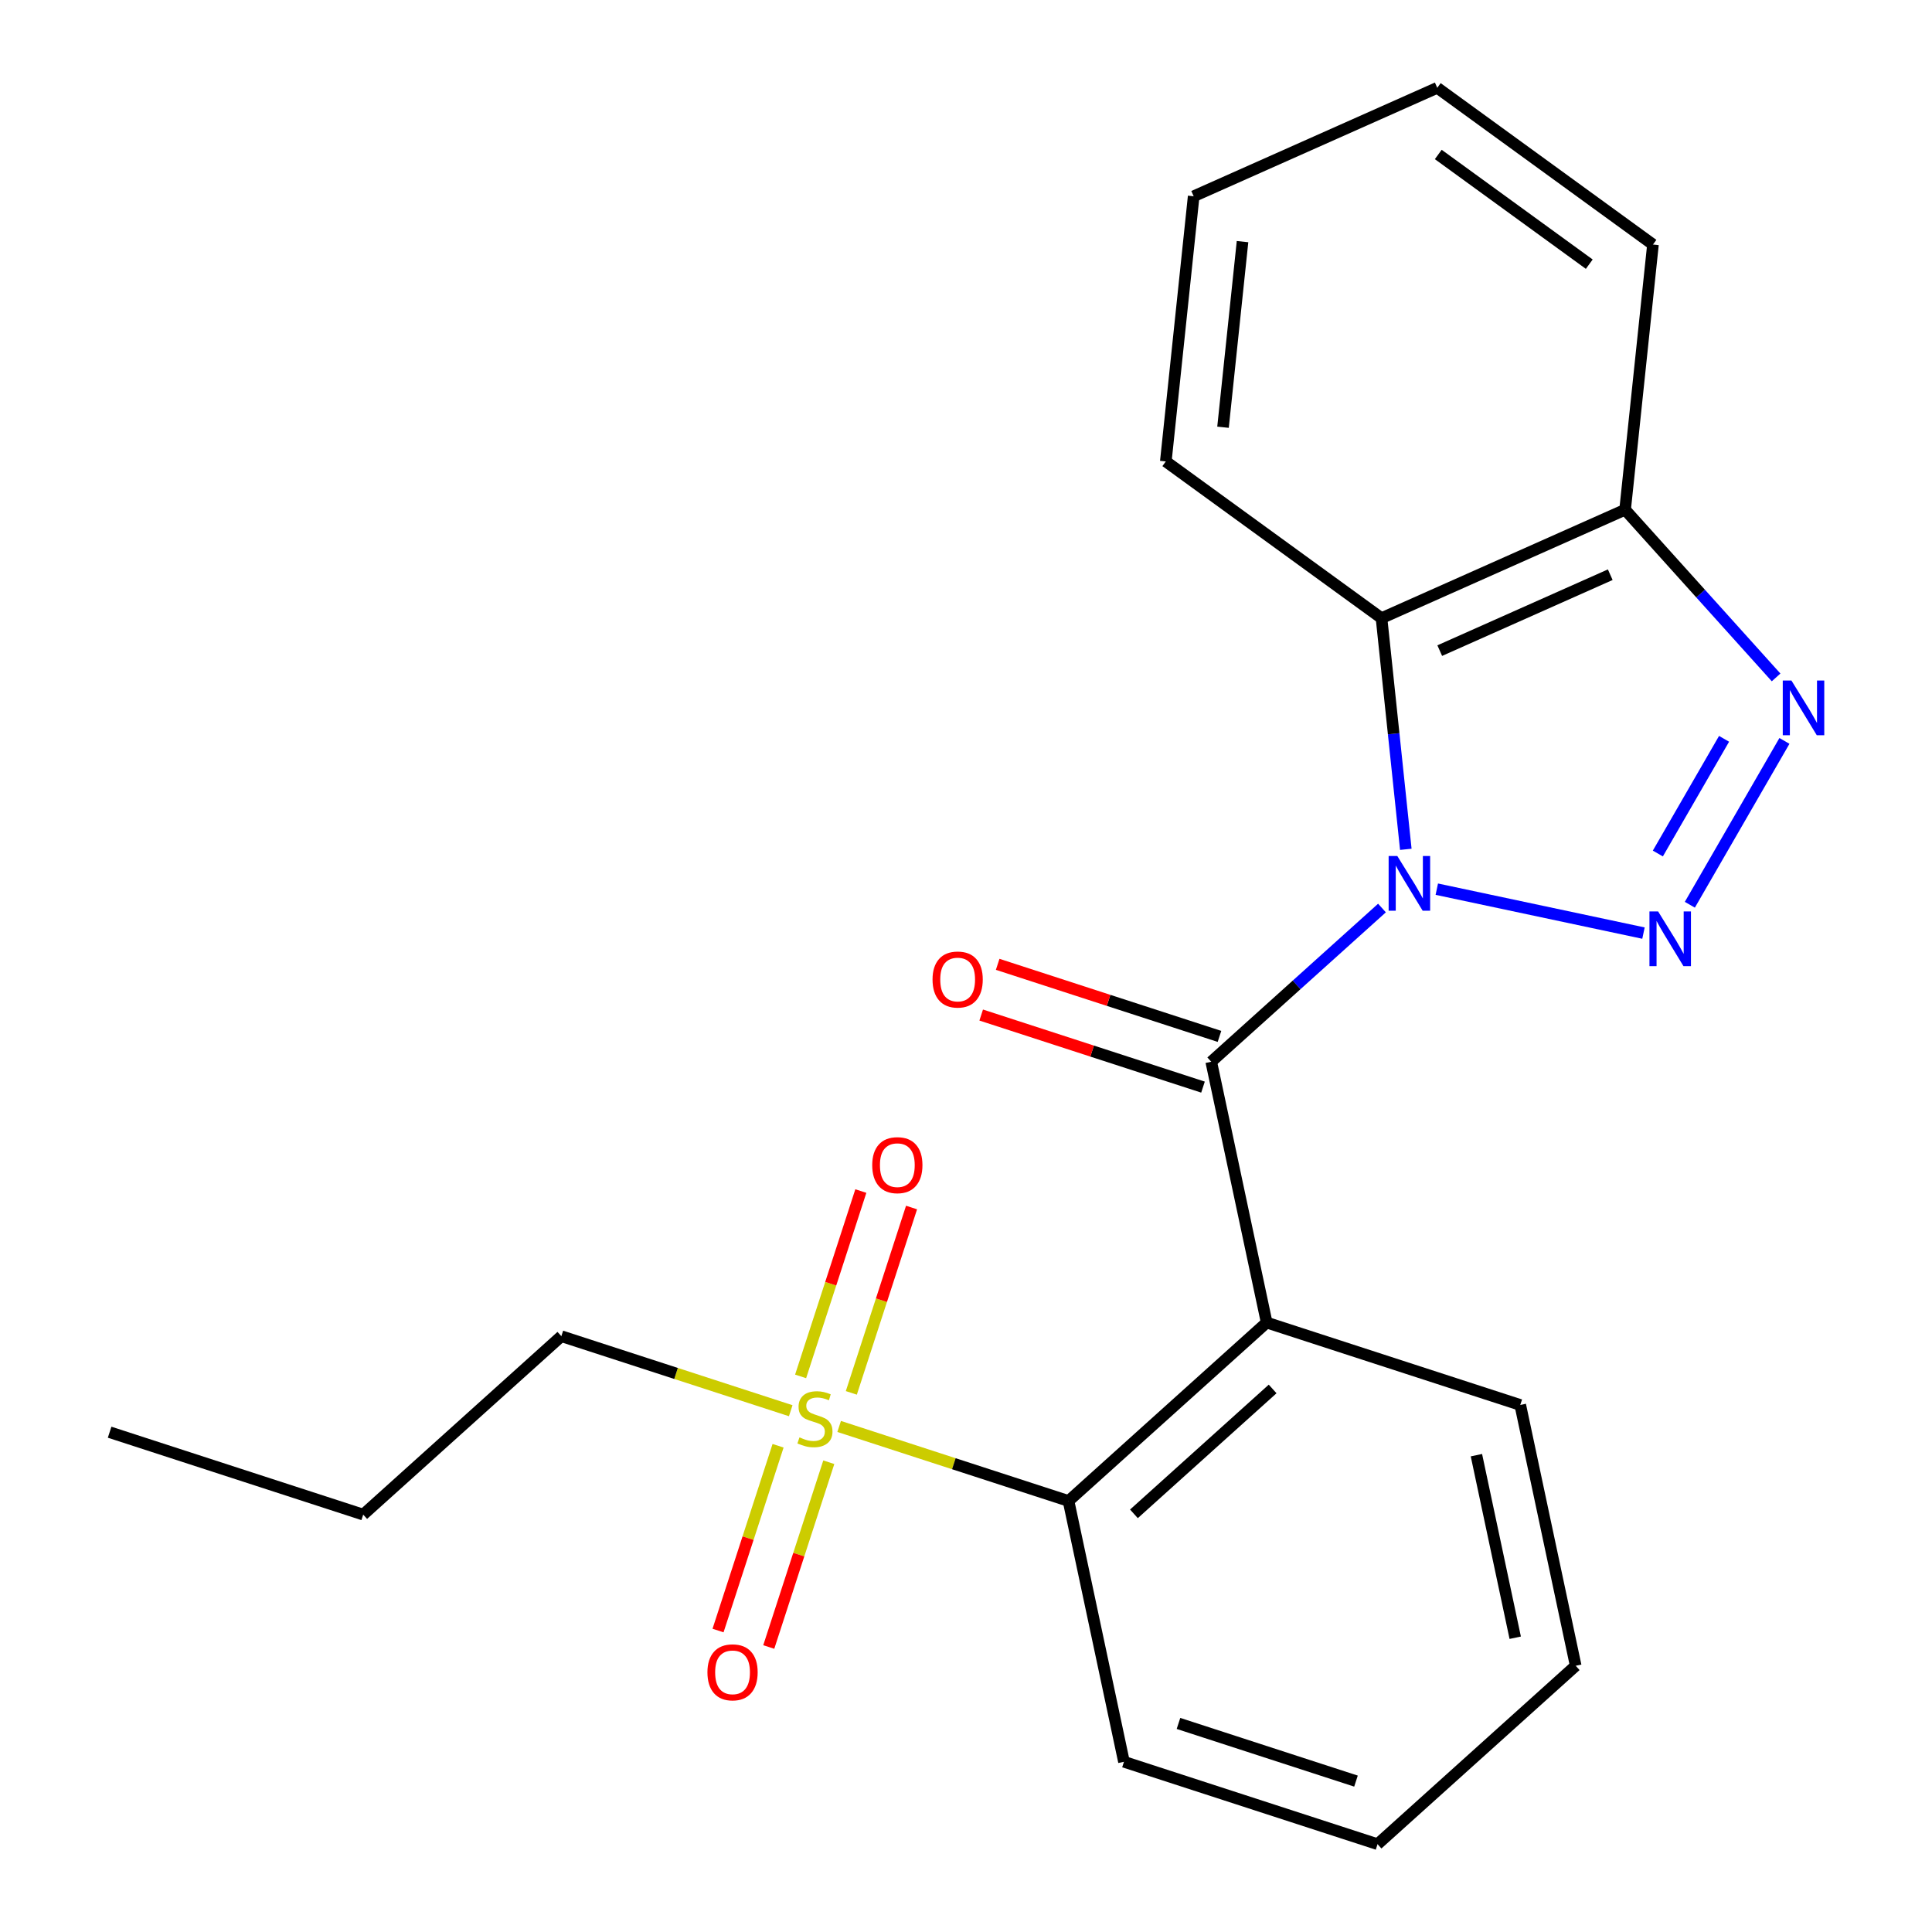 <?xml version='1.0' encoding='iso-8859-1'?>
<svg version='1.1' baseProfile='full'
              xmlns='http://www.w3.org/2000/svg'
                      xmlns:rdkit='http://www.rdkit.org/xml'
                      xmlns:xlink='http://www.w3.org/1999/xlink'
                  xml:space='preserve'
width='1000px' height='1000px' viewBox='0 0 1000 1000'>
<!-- END OF HEADER -->
<rect style='opacity:1.0;fill:#FFFFFF;stroke:none' width='1000' height='1000' x='0' y='0'> </rect>
<path class='bond-0' d='M 743.687,460.233 L 850.663,482.971' style='fill:none;fill-rule:evenodd;stroke:#0000FF;stroke-width:6px;stroke-linecap:butt;stroke-linejoin:miter;stroke-opacity:1' />
<path class='bond-1' d='M 715.306,469.993 L 671.121,509.778' style='fill:none;fill-rule:evenodd;stroke:#0000FF;stroke-width:6px;stroke-linecap:butt;stroke-linejoin:miter;stroke-opacity:1' />
<path class='bond-1' d='M 671.121,509.778 L 626.935,549.563' style='fill:none;fill-rule:evenodd;stroke:#000000;stroke-width:6px;stroke-linecap:butt;stroke-linejoin:miter;stroke-opacity:1' />
<path class='bond-5' d='M 727.646,439.606 L 721.358,379.784' style='fill:none;fill-rule:evenodd;stroke:#0000FF;stroke-width:6px;stroke-linecap:butt;stroke-linejoin:miter;stroke-opacity:1' />
<path class='bond-5' d='M 721.358,379.784 L 715.071,319.962' style='fill:none;fill-rule:evenodd;stroke:#000000;stroke-width:6px;stroke-linecap:butt;stroke-linejoin:miter;stroke-opacity:1' />
<path class='bond-4' d='M 874.658,468.3 L 923.622,383.492' style='fill:none;fill-rule:evenodd;stroke:#0000FF;stroke-width:6px;stroke-linecap:butt;stroke-linejoin:miter;stroke-opacity:1' />
<path class='bond-4' d='M 858.099,441.778 L 892.373,382.412' style='fill:none;fill-rule:evenodd;stroke:#0000FF;stroke-width:6px;stroke-linecap:butt;stroke-linejoin:miter;stroke-opacity:1' />
<path class='bond-2' d='M 626.935,549.563 L 655.629,684.557' style='fill:none;fill-rule:evenodd;stroke:#000000;stroke-width:6px;stroke-linecap:butt;stroke-linejoin:miter;stroke-opacity:1' />
<path class='bond-10' d='M 631.2,536.438 L 573.798,517.786' style='fill:none;fill-rule:evenodd;stroke:#000000;stroke-width:6px;stroke-linecap:butt;stroke-linejoin:miter;stroke-opacity:1' />
<path class='bond-10' d='M 573.798,517.786 L 516.395,499.135' style='fill:none;fill-rule:evenodd;stroke:#FF0000;stroke-width:6px;stroke-linecap:butt;stroke-linejoin:miter;stroke-opacity:1' />
<path class='bond-10' d='M 622.671,562.689 L 565.268,544.037' style='fill:none;fill-rule:evenodd;stroke:#000000;stroke-width:6px;stroke-linecap:butt;stroke-linejoin:miter;stroke-opacity:1' />
<path class='bond-10' d='M 565.268,544.037 L 507.866,525.386' style='fill:none;fill-rule:evenodd;stroke:#FF0000;stroke-width:6px;stroke-linecap:butt;stroke-linejoin:miter;stroke-opacity:1' />
<path class='bond-6' d='M 655.629,684.557 L 553.068,776.904' style='fill:none;fill-rule:evenodd;stroke:#000000;stroke-width:6px;stroke-linecap:butt;stroke-linejoin:miter;stroke-opacity:1' />
<path class='bond-6' d='M 658.714,718.921 L 586.921,783.564' style='fill:none;fill-rule:evenodd;stroke:#000000;stroke-width:6px;stroke-linecap:butt;stroke-linejoin:miter;stroke-opacity:1' />
<path class='bond-12' d='M 655.629,684.557 L 786.884,727.205' style='fill:none;fill-rule:evenodd;stroke:#000000;stroke-width:6px;stroke-linecap:butt;stroke-linejoin:miter;stroke-opacity:1' />
<path class='bond-3' d='M 434.343,738.328 L 493.705,757.616' style='fill:none;fill-rule:evenodd;stroke:#CCCC00;stroke-width:6px;stroke-linecap:butt;stroke-linejoin:miter;stroke-opacity:1' />
<path class='bond-3' d='M 493.705,757.616 L 553.068,776.904' style='fill:none;fill-rule:evenodd;stroke:#000000;stroke-width:6px;stroke-linecap:butt;stroke-linejoin:miter;stroke-opacity:1' />
<path class='bond-8' d='M 440.647,720.951 L 456.233,672.983' style='fill:none;fill-rule:evenodd;stroke:#CCCC00;stroke-width:6px;stroke-linecap:butt;stroke-linejoin:miter;stroke-opacity:1' />
<path class='bond-8' d='M 456.233,672.983 L 471.819,625.014' style='fill:none;fill-rule:evenodd;stroke:#FF0000;stroke-width:6px;stroke-linecap:butt;stroke-linejoin:miter;stroke-opacity:1' />
<path class='bond-8' d='M 414.396,712.421 L 429.982,664.453' style='fill:none;fill-rule:evenodd;stroke:#CCCC00;stroke-width:6px;stroke-linecap:butt;stroke-linejoin:miter;stroke-opacity:1' />
<path class='bond-8' d='M 429.982,664.453 L 445.568,616.485' style='fill:none;fill-rule:evenodd;stroke:#FF0000;stroke-width:6px;stroke-linecap:butt;stroke-linejoin:miter;stroke-opacity:1' />
<path class='bond-9' d='M 402.731,748.322 L 387.194,796.14' style='fill:none;fill-rule:evenodd;stroke:#CCCC00;stroke-width:6px;stroke-linecap:butt;stroke-linejoin:miter;stroke-opacity:1' />
<path class='bond-9' d='M 387.194,796.14 L 371.657,843.959' style='fill:none;fill-rule:evenodd;stroke:#FF0000;stroke-width:6px;stroke-linecap:butt;stroke-linejoin:miter;stroke-opacity:1' />
<path class='bond-9' d='M 428.982,756.851 L 413.445,804.67' style='fill:none;fill-rule:evenodd;stroke:#CCCC00;stroke-width:6px;stroke-linecap:butt;stroke-linejoin:miter;stroke-opacity:1' />
<path class='bond-9' d='M 413.445,804.67 L 397.908,852.488' style='fill:none;fill-rule:evenodd;stroke:#FF0000;stroke-width:6px;stroke-linecap:butt;stroke-linejoin:miter;stroke-opacity:1' />
<path class='bond-11' d='M 409.282,730.185 L 349.92,710.897' style='fill:none;fill-rule:evenodd;stroke:#CCCC00;stroke-width:6px;stroke-linecap:butt;stroke-linejoin:miter;stroke-opacity:1' />
<path class='bond-11' d='M 349.92,710.897 L 290.557,691.609' style='fill:none;fill-rule:evenodd;stroke:#000000;stroke-width:6px;stroke-linecap:butt;stroke-linejoin:miter;stroke-opacity:1' />
<path class='bond-22' d='M 919.306,350.63 L 880.227,307.229' style='fill:none;fill-rule:evenodd;stroke:#0000FF;stroke-width:6px;stroke-linecap:butt;stroke-linejoin:miter;stroke-opacity:1' />
<path class='bond-22' d='M 880.227,307.229 L 841.149,263.829' style='fill:none;fill-rule:evenodd;stroke:#000000;stroke-width:6px;stroke-linecap:butt;stroke-linejoin:miter;stroke-opacity:1' />
<path class='bond-7' d='M 715.071,319.962 L 841.149,263.829' style='fill:none;fill-rule:evenodd;stroke:#000000;stroke-width:6px;stroke-linecap:butt;stroke-linejoin:miter;stroke-opacity:1' />
<path class='bond-7' d='M 745.209,336.758 L 833.464,297.464' style='fill:none;fill-rule:evenodd;stroke:#000000;stroke-width:6px;stroke-linecap:butt;stroke-linejoin:miter;stroke-opacity:1' />
<path class='bond-13' d='M 715.071,319.962 L 603.418,238.842' style='fill:none;fill-rule:evenodd;stroke:#000000;stroke-width:6px;stroke-linecap:butt;stroke-linejoin:miter;stroke-opacity:1' />
<path class='bond-14' d='M 553.068,776.904 L 581.762,911.898' style='fill:none;fill-rule:evenodd;stroke:#000000;stroke-width:6px;stroke-linecap:butt;stroke-linejoin:miter;stroke-opacity:1' />
<path class='bond-15' d='M 841.149,263.829 L 855.575,126.575' style='fill:none;fill-rule:evenodd;stroke:#000000;stroke-width:6px;stroke-linecap:butt;stroke-linejoin:miter;stroke-opacity:1' />
<path class='bond-16' d='M 290.557,691.609 L 187.996,783.956' style='fill:none;fill-rule:evenodd;stroke:#000000;stroke-width:6px;stroke-linecap:butt;stroke-linejoin:miter;stroke-opacity:1' />
<path class='bond-17' d='M 786.884,727.205 L 815.578,862.199' style='fill:none;fill-rule:evenodd;stroke:#000000;stroke-width:6px;stroke-linecap:butt;stroke-linejoin:miter;stroke-opacity:1' />
<path class='bond-17' d='M 764.19,753.193 L 784.275,847.688' style='fill:none;fill-rule:evenodd;stroke:#000000;stroke-width:6px;stroke-linecap:butt;stroke-linejoin:miter;stroke-opacity:1' />
<path class='bond-18' d='M 603.418,238.842 L 617.844,101.588' style='fill:none;fill-rule:evenodd;stroke:#000000;stroke-width:6px;stroke-linecap:butt;stroke-linejoin:miter;stroke-opacity:1' />
<path class='bond-18' d='M 633.033,221.139 L 643.131,125.062' style='fill:none;fill-rule:evenodd;stroke:#000000;stroke-width:6px;stroke-linecap:butt;stroke-linejoin:miter;stroke-opacity:1' />
<path class='bond-24' d='M 581.762,911.898 L 713.017,954.545' style='fill:none;fill-rule:evenodd;stroke:#000000;stroke-width:6px;stroke-linecap:butt;stroke-linejoin:miter;stroke-opacity:1' />
<path class='bond-24' d='M 609.979,892.044 L 701.858,921.897' style='fill:none;fill-rule:evenodd;stroke:#000000;stroke-width:6px;stroke-linecap:butt;stroke-linejoin:miter;stroke-opacity:1' />
<path class='bond-23' d='M 855.575,126.575 L 743.923,45.455' style='fill:none;fill-rule:evenodd;stroke:#000000;stroke-width:6px;stroke-linecap:butt;stroke-linejoin:miter;stroke-opacity:1' />
<path class='bond-23' d='M 822.603,136.737 L 744.446,79.953' style='fill:none;fill-rule:evenodd;stroke:#000000;stroke-width:6px;stroke-linecap:butt;stroke-linejoin:miter;stroke-opacity:1' />
<path class='bond-21' d='M 187.996,783.956 L 56.74,741.308' style='fill:none;fill-rule:evenodd;stroke:#000000;stroke-width:6px;stroke-linecap:butt;stroke-linejoin:miter;stroke-opacity:1' />
<path class='bond-19' d='M 815.578,862.199 L 713.017,954.545' style='fill:none;fill-rule:evenodd;stroke:#000000;stroke-width:6px;stroke-linecap:butt;stroke-linejoin:miter;stroke-opacity:1' />
<path class='bond-20' d='M 617.844,101.588 L 743.923,45.455' style='fill:none;fill-rule:evenodd;stroke:#000000;stroke-width:6px;stroke-linecap:butt;stroke-linejoin:miter;stroke-opacity:1' />
<path  class='atom-0' d='M 723.237 443.056
L 732.517 458.056
Q 733.437 459.536, 734.917 462.216
Q 736.397 464.896, 736.477 465.056
L 736.477 443.056
L 740.237 443.056
L 740.237 471.376
L 736.357 471.376
L 726.397 454.976
Q 725.237 453.056, 723.997 450.856
Q 722.797 448.656, 722.437 447.976
L 722.437 471.376
L 718.757 471.376
L 718.757 443.056
L 723.237 443.056
' fill='#0000FF'/>
<path  class='atom-1' d='M 858.231 471.75
L 867.511 486.75
Q 868.431 488.23, 869.911 490.91
Q 871.391 493.59, 871.471 493.75
L 871.471 471.75
L 875.231 471.75
L 875.231 500.07
L 871.351 500.07
L 861.391 483.67
Q 860.231 481.75, 858.991 479.55
Q 857.791 477.35, 857.431 476.67
L 857.431 500.07
L 853.751 500.07
L 853.751 471.75
L 858.231 471.75
' fill='#0000FF'/>
<path  class='atom-4' d='M 413.813 743.976
Q 414.133 744.096, 415.453 744.656
Q 416.773 745.216, 418.213 745.576
Q 419.693 745.896, 421.133 745.896
Q 423.813 745.896, 425.373 744.616
Q 426.933 743.296, 426.933 741.016
Q 426.933 739.456, 426.133 738.496
Q 425.373 737.536, 424.173 737.016
Q 422.973 736.496, 420.973 735.896
Q 418.453 735.136, 416.933 734.416
Q 415.453 733.696, 414.373 732.176
Q 413.333 730.656, 413.333 728.096
Q 413.333 724.536, 415.733 722.336
Q 418.173 720.136, 422.973 720.136
Q 426.253 720.136, 429.973 721.696
L 429.053 724.776
Q 425.653 723.376, 423.093 723.376
Q 420.333 723.376, 418.813 724.536
Q 417.293 725.656, 417.333 727.616
Q 417.333 729.136, 418.093 730.056
Q 418.893 730.976, 420.013 731.496
Q 421.173 732.016, 423.093 732.616
Q 425.653 733.416, 427.173 734.216
Q 428.693 735.016, 429.773 736.656
Q 430.893 738.256, 430.893 741.016
Q 430.893 744.936, 428.253 747.056
Q 425.653 749.136, 421.293 749.136
Q 418.773 749.136, 416.853 748.576
Q 414.973 748.056, 412.733 747.136
L 413.813 743.976
' fill='#CCCC00'/>
<path  class='atom-5' d='M 927.236 352.23
L 936.516 367.23
Q 937.436 368.71, 938.916 371.39
Q 940.396 374.07, 940.476 374.23
L 940.476 352.23
L 944.236 352.23
L 944.236 380.55
L 940.356 380.55
L 930.396 364.15
Q 929.236 362.23, 927.996 360.03
Q 926.796 357.83, 926.436 357.15
L 926.436 380.55
L 922.756 380.55
L 922.756 352.23
L 927.236 352.23
' fill='#0000FF'/>
<path  class='atom-9' d='M 451.46 603.081
Q 451.46 596.281, 454.82 592.481
Q 458.18 588.681, 464.46 588.681
Q 470.74 588.681, 474.1 592.481
Q 477.46 596.281, 477.46 603.081
Q 477.46 609.961, 474.06 613.881
Q 470.66 617.761, 464.46 617.761
Q 458.22 617.761, 454.82 613.881
Q 451.46 610.001, 451.46 603.081
M 464.46 614.561
Q 468.78 614.561, 471.1 611.681
Q 473.46 608.761, 473.46 603.081
Q 473.46 597.521, 471.1 594.721
Q 468.78 591.881, 464.46 591.881
Q 460.14 591.881, 457.78 594.681
Q 455.46 597.481, 455.46 603.081
Q 455.46 608.801, 457.78 611.681
Q 460.14 614.561, 464.46 614.561
' fill='#FF0000'/>
<path  class='atom-10' d='M 366.165 865.592
Q 366.165 858.792, 369.525 854.992
Q 372.885 851.192, 379.165 851.192
Q 385.445 851.192, 388.805 854.992
Q 392.165 858.792, 392.165 865.592
Q 392.165 872.472, 388.765 876.392
Q 385.365 880.272, 379.165 880.272
Q 372.925 880.272, 369.525 876.392
Q 366.165 872.512, 366.165 865.592
M 379.165 877.072
Q 383.485 877.072, 385.805 874.192
Q 388.165 871.272, 388.165 865.592
Q 388.165 860.032, 385.805 857.232
Q 383.485 854.392, 379.165 854.392
Q 374.845 854.392, 372.485 857.192
Q 370.165 859.992, 370.165 865.592
Q 370.165 871.312, 372.485 874.192
Q 374.845 877.072, 379.165 877.072
' fill='#FF0000'/>
<path  class='atom-11' d='M 482.68 506.996
Q 482.68 500.196, 486.04 496.396
Q 489.4 492.596, 495.68 492.596
Q 501.96 492.596, 505.32 496.396
Q 508.68 500.196, 508.68 506.996
Q 508.68 513.876, 505.28 517.796
Q 501.88 521.676, 495.68 521.676
Q 489.44 521.676, 486.04 517.796
Q 482.68 513.916, 482.68 506.996
M 495.68 518.476
Q 500 518.476, 502.32 515.596
Q 504.68 512.676, 504.68 506.996
Q 504.68 501.436, 502.32 498.636
Q 500 495.796, 495.68 495.796
Q 491.36 495.796, 489 498.596
Q 486.68 501.396, 486.68 506.996
Q 486.68 512.716, 489 515.596
Q 491.36 518.476, 495.68 518.476
' fill='#FF0000'/>
</svg>
